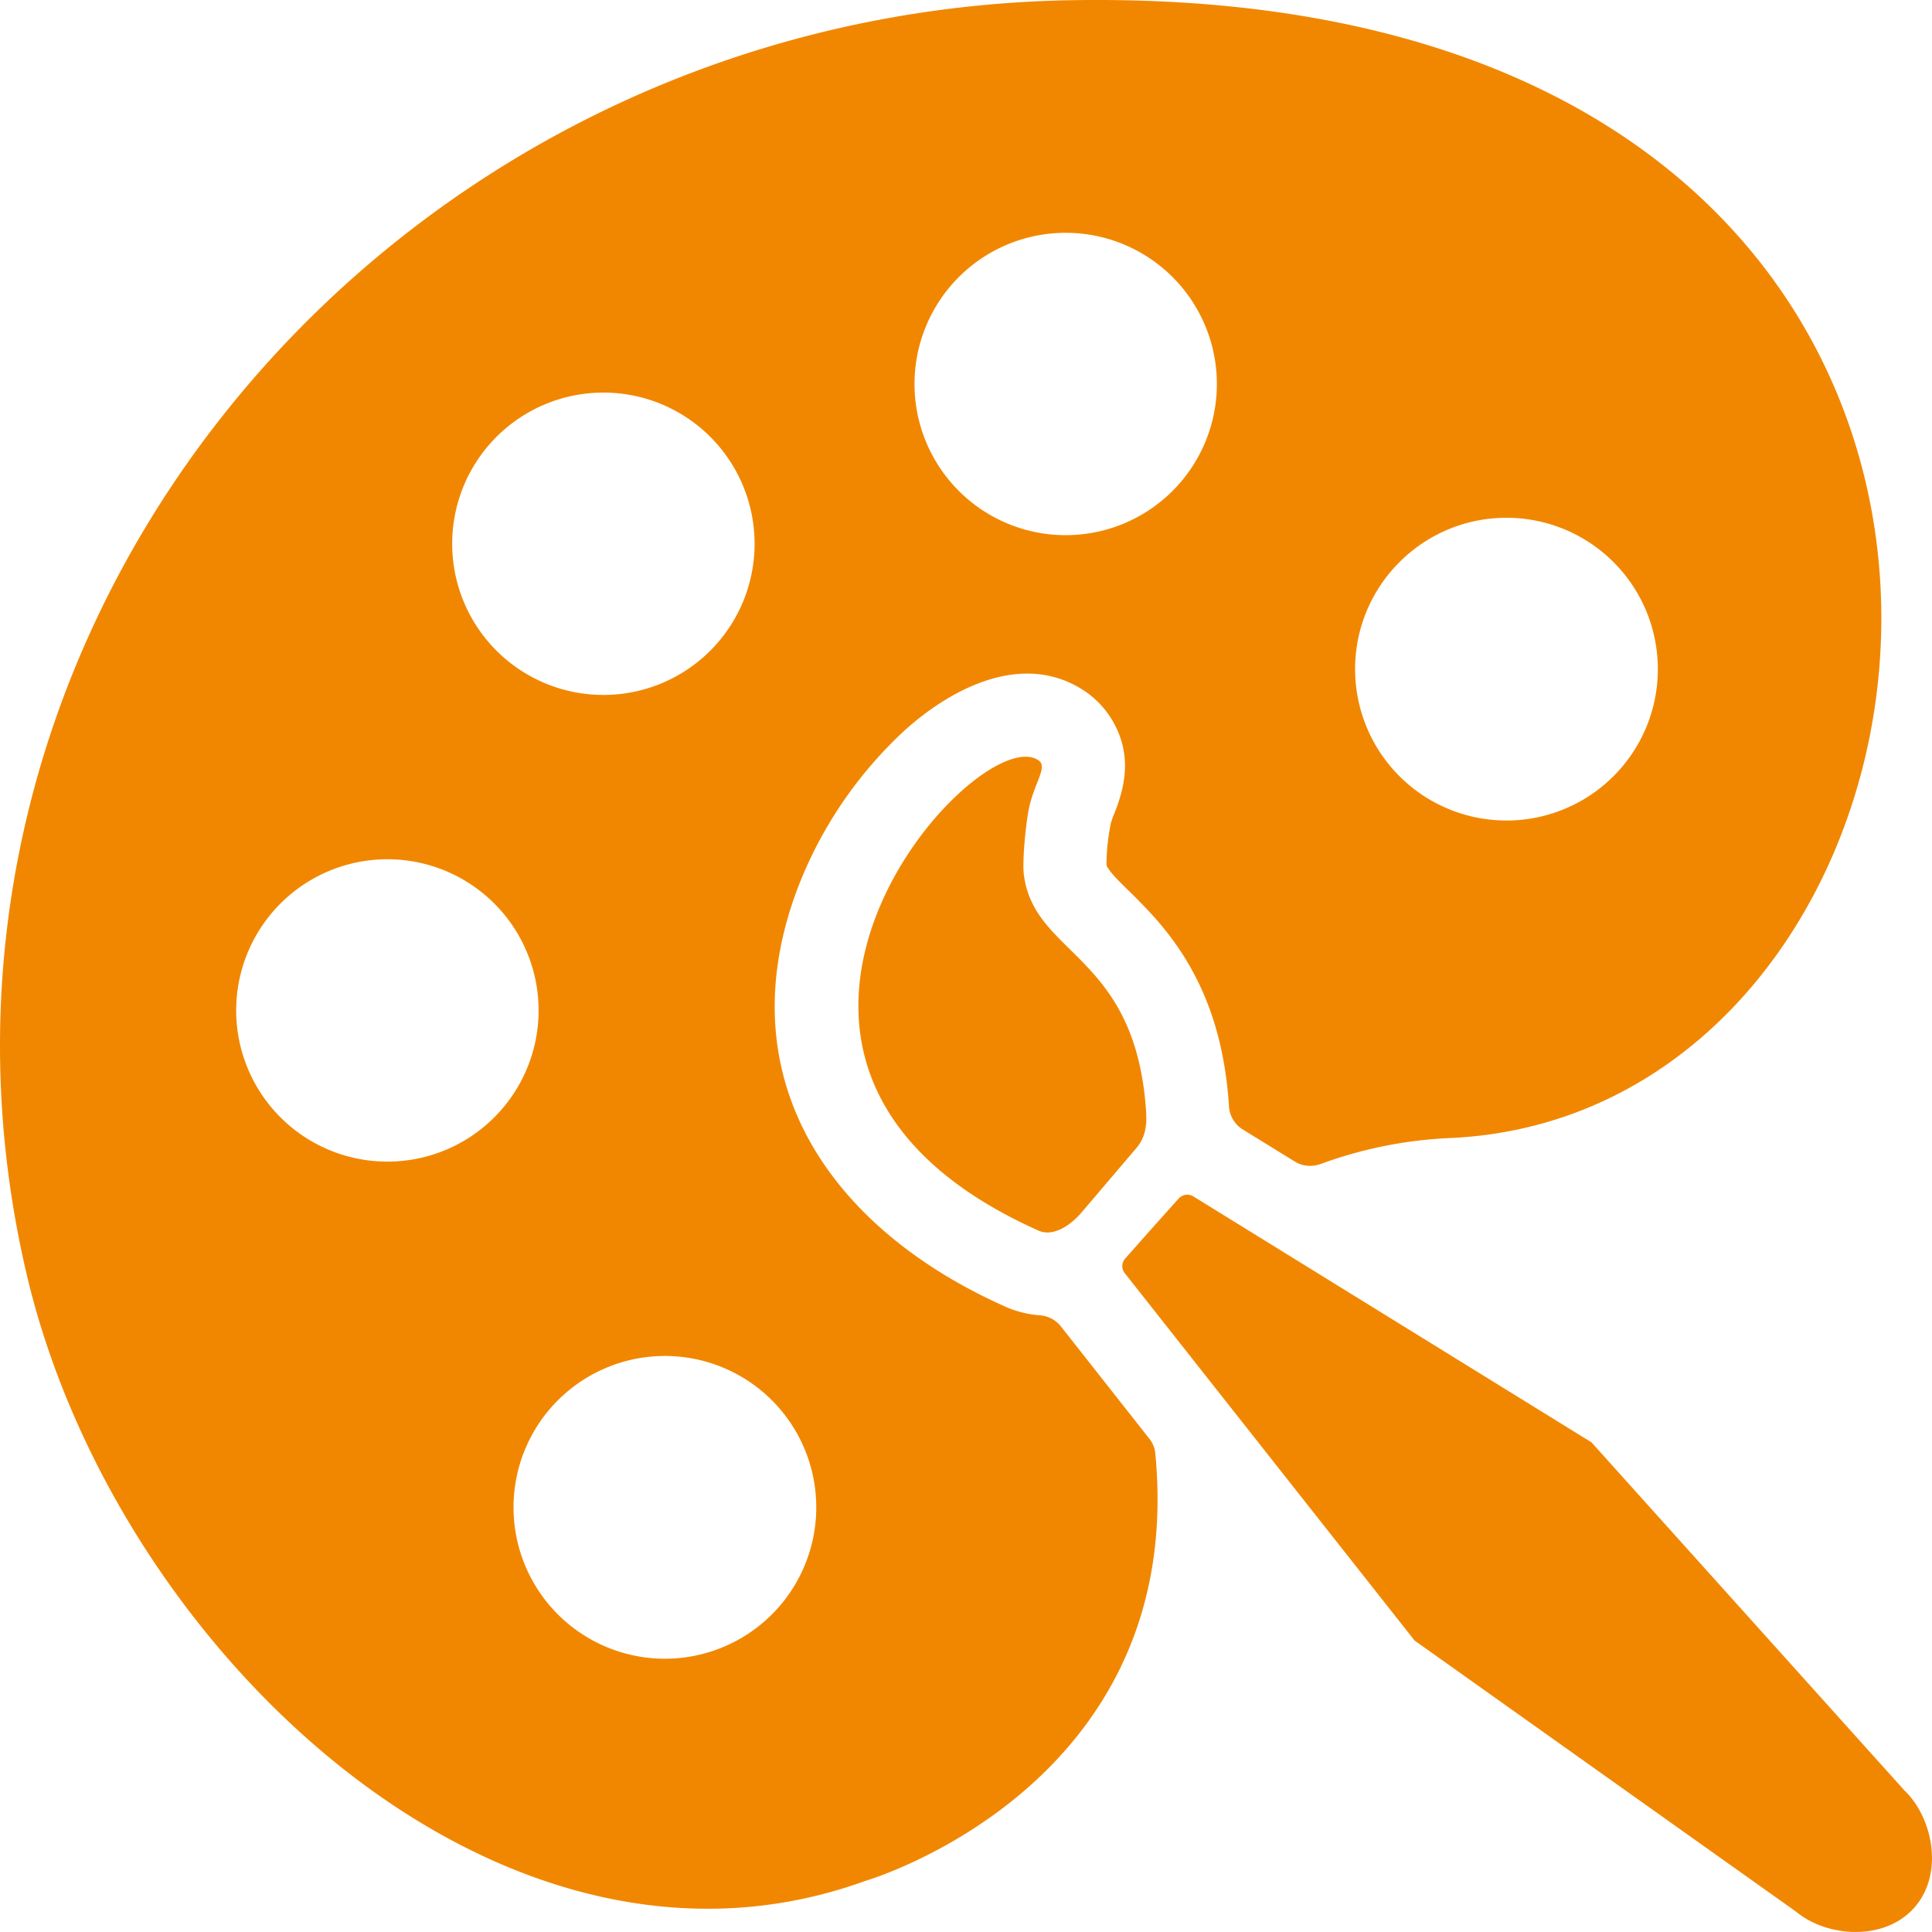 <svg xmlns="http://www.w3.org/2000/svg" width="20" height="20" fill="none"><path fill="#F18700" fill-rule="evenodd" d="M10.646 8.397c-.033.191-.062.51-.048.649.101.853 1.156.82 1.266 2.454.01.144-.005.273-.099.383l-.565.664c-.113.134-.295.261-.45.192-3.856-1.726-.636-5.315.002-4.867.1.07-.055.242-.106.525Zm4.388 3.383C20.898 11.485 22.224-.18 11.1.002 3.99.117-1.285 6.53.275 13.187c.908 3.882 4.9 7.654 8.677 6.286 0 0 3.338-.966 3.008-4.424a.29.29 0 0 0-.068-.163l-.908-1.153a.304.304 0 0 0-.223-.117 1.089 1.089 0 0 1-.364-.094c-1.809-.81-2.887-2.365-2.135-4.34a4.344 4.344 0 0 1 1.102-1.62c.496-.448 1.251-.836 1.884-.395a.961.961 0 0 1 .302.355c.146.297.11.58-.005.875-.017.043-.043.103-.05.148a2.206 2.206 0 0 0-.041.4c.002.02.005.027.017.043.045.07.127.147.184.204.147.144.288.285.415.446.422.53.606 1.133.652 1.804v.005a.304.304 0 0 0 .146.247l.532.328c.084.053.18.06.273.027a4.445 4.445 0 0 1 1.361-.269ZM4.011 8.895a1.565 1.565 0 1 1-.001 3.13 1.565 1.565 0 0 1 0-3.13Zm2.816 5.143a1.567 1.567 0 1 1 0 3.132 1.567 1.567 0 0 1 0-3.132Zm8.768-8.678a1.567 1.567 0 1 1-1.567 1.567c0-.865.702-1.567 1.567-1.567Zm-4.563-2.95a1.564 1.564 0 1 1 0 3.13 1.564 1.564 0 1 1 0-3.13ZM6.247 4.064a1.565 1.565 0 1 1-.001 3.13 1.565 1.565 0 0 1 0-3.13Zm5.677 8.653.275-.307a.121.121 0 0 1 .156-.024l4.12 2.545 3.24 3.604c.296.283.411.866.1 1.215-.312.35-.906.302-1.22.041l-3.951-2.808-2.998-3.8a.117.117 0 0 1 .004-.157l.274-.309Z" clip-rule="evenodd"/></svg>